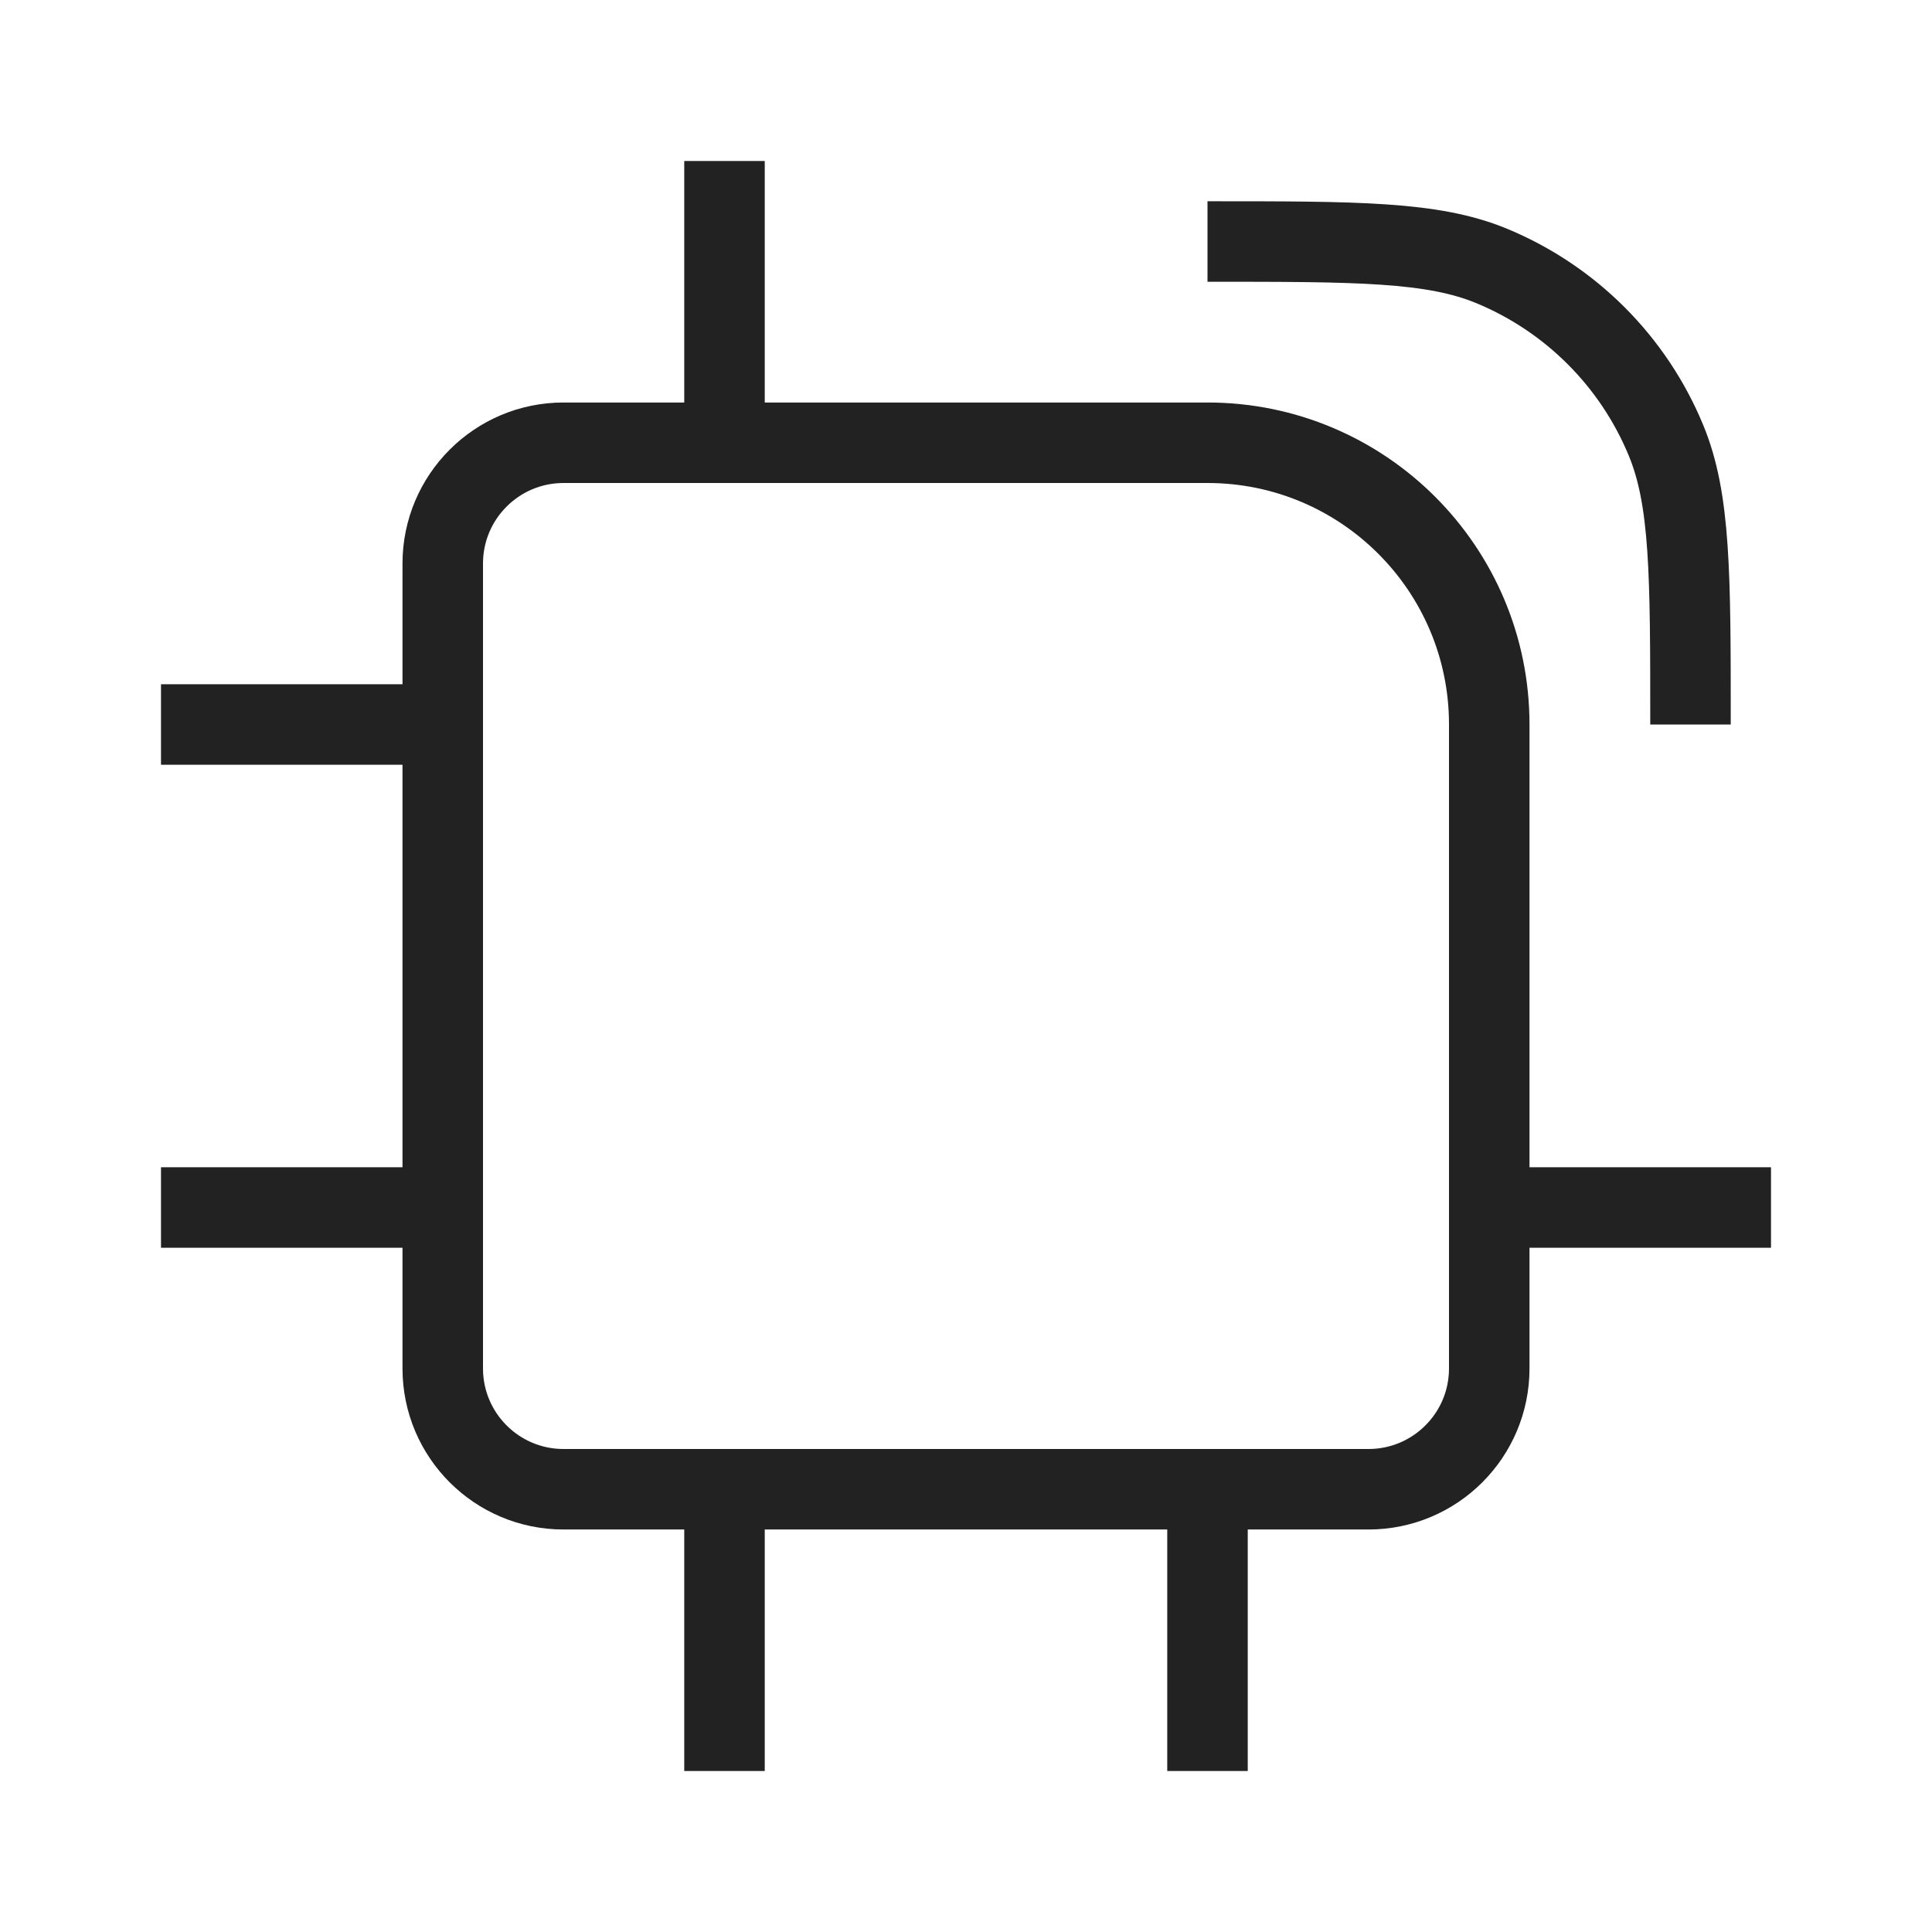 <?xml version="1.0" encoding="utf-8"?><!-- Скачано с сайта svg4.ru / Downloaded from svg4.ru -->
<svg width="800px" height="800px" viewBox="0 0 24 24" fill="none" xmlns="http://www.w3.org/2000/svg">
<path d="M5.5 7C5.5 6.172 6.172 5.5 7 5.5H15C16.933 5.5 18.5 7.067 18.5 9V17C18.5 17.828 17.828 18.5 17 18.5H7C6.172 18.5 5.5 17.828 5.5 17V7Z" stroke="#222222"/>
<path d="M9 6V2" stroke="#222222"/>
<path d="M9 22V18" stroke="#222222"/>
<path d="M15 22V18" stroke="#222222"/>
<path d="M22 15L18 15" stroke="#222222"/>
<path d="M6 15L2 15" stroke="#222222"/>
<path d="M6 9L2 9" stroke="#222222"/>
<path d="M15 3V3C16.864 3 17.796 3 18.531 3.304C19.511 3.71 20.29 4.489 20.695 5.469C21 6.204 21 7.136 21 9V9" stroke="#222222"/>
</svg>
